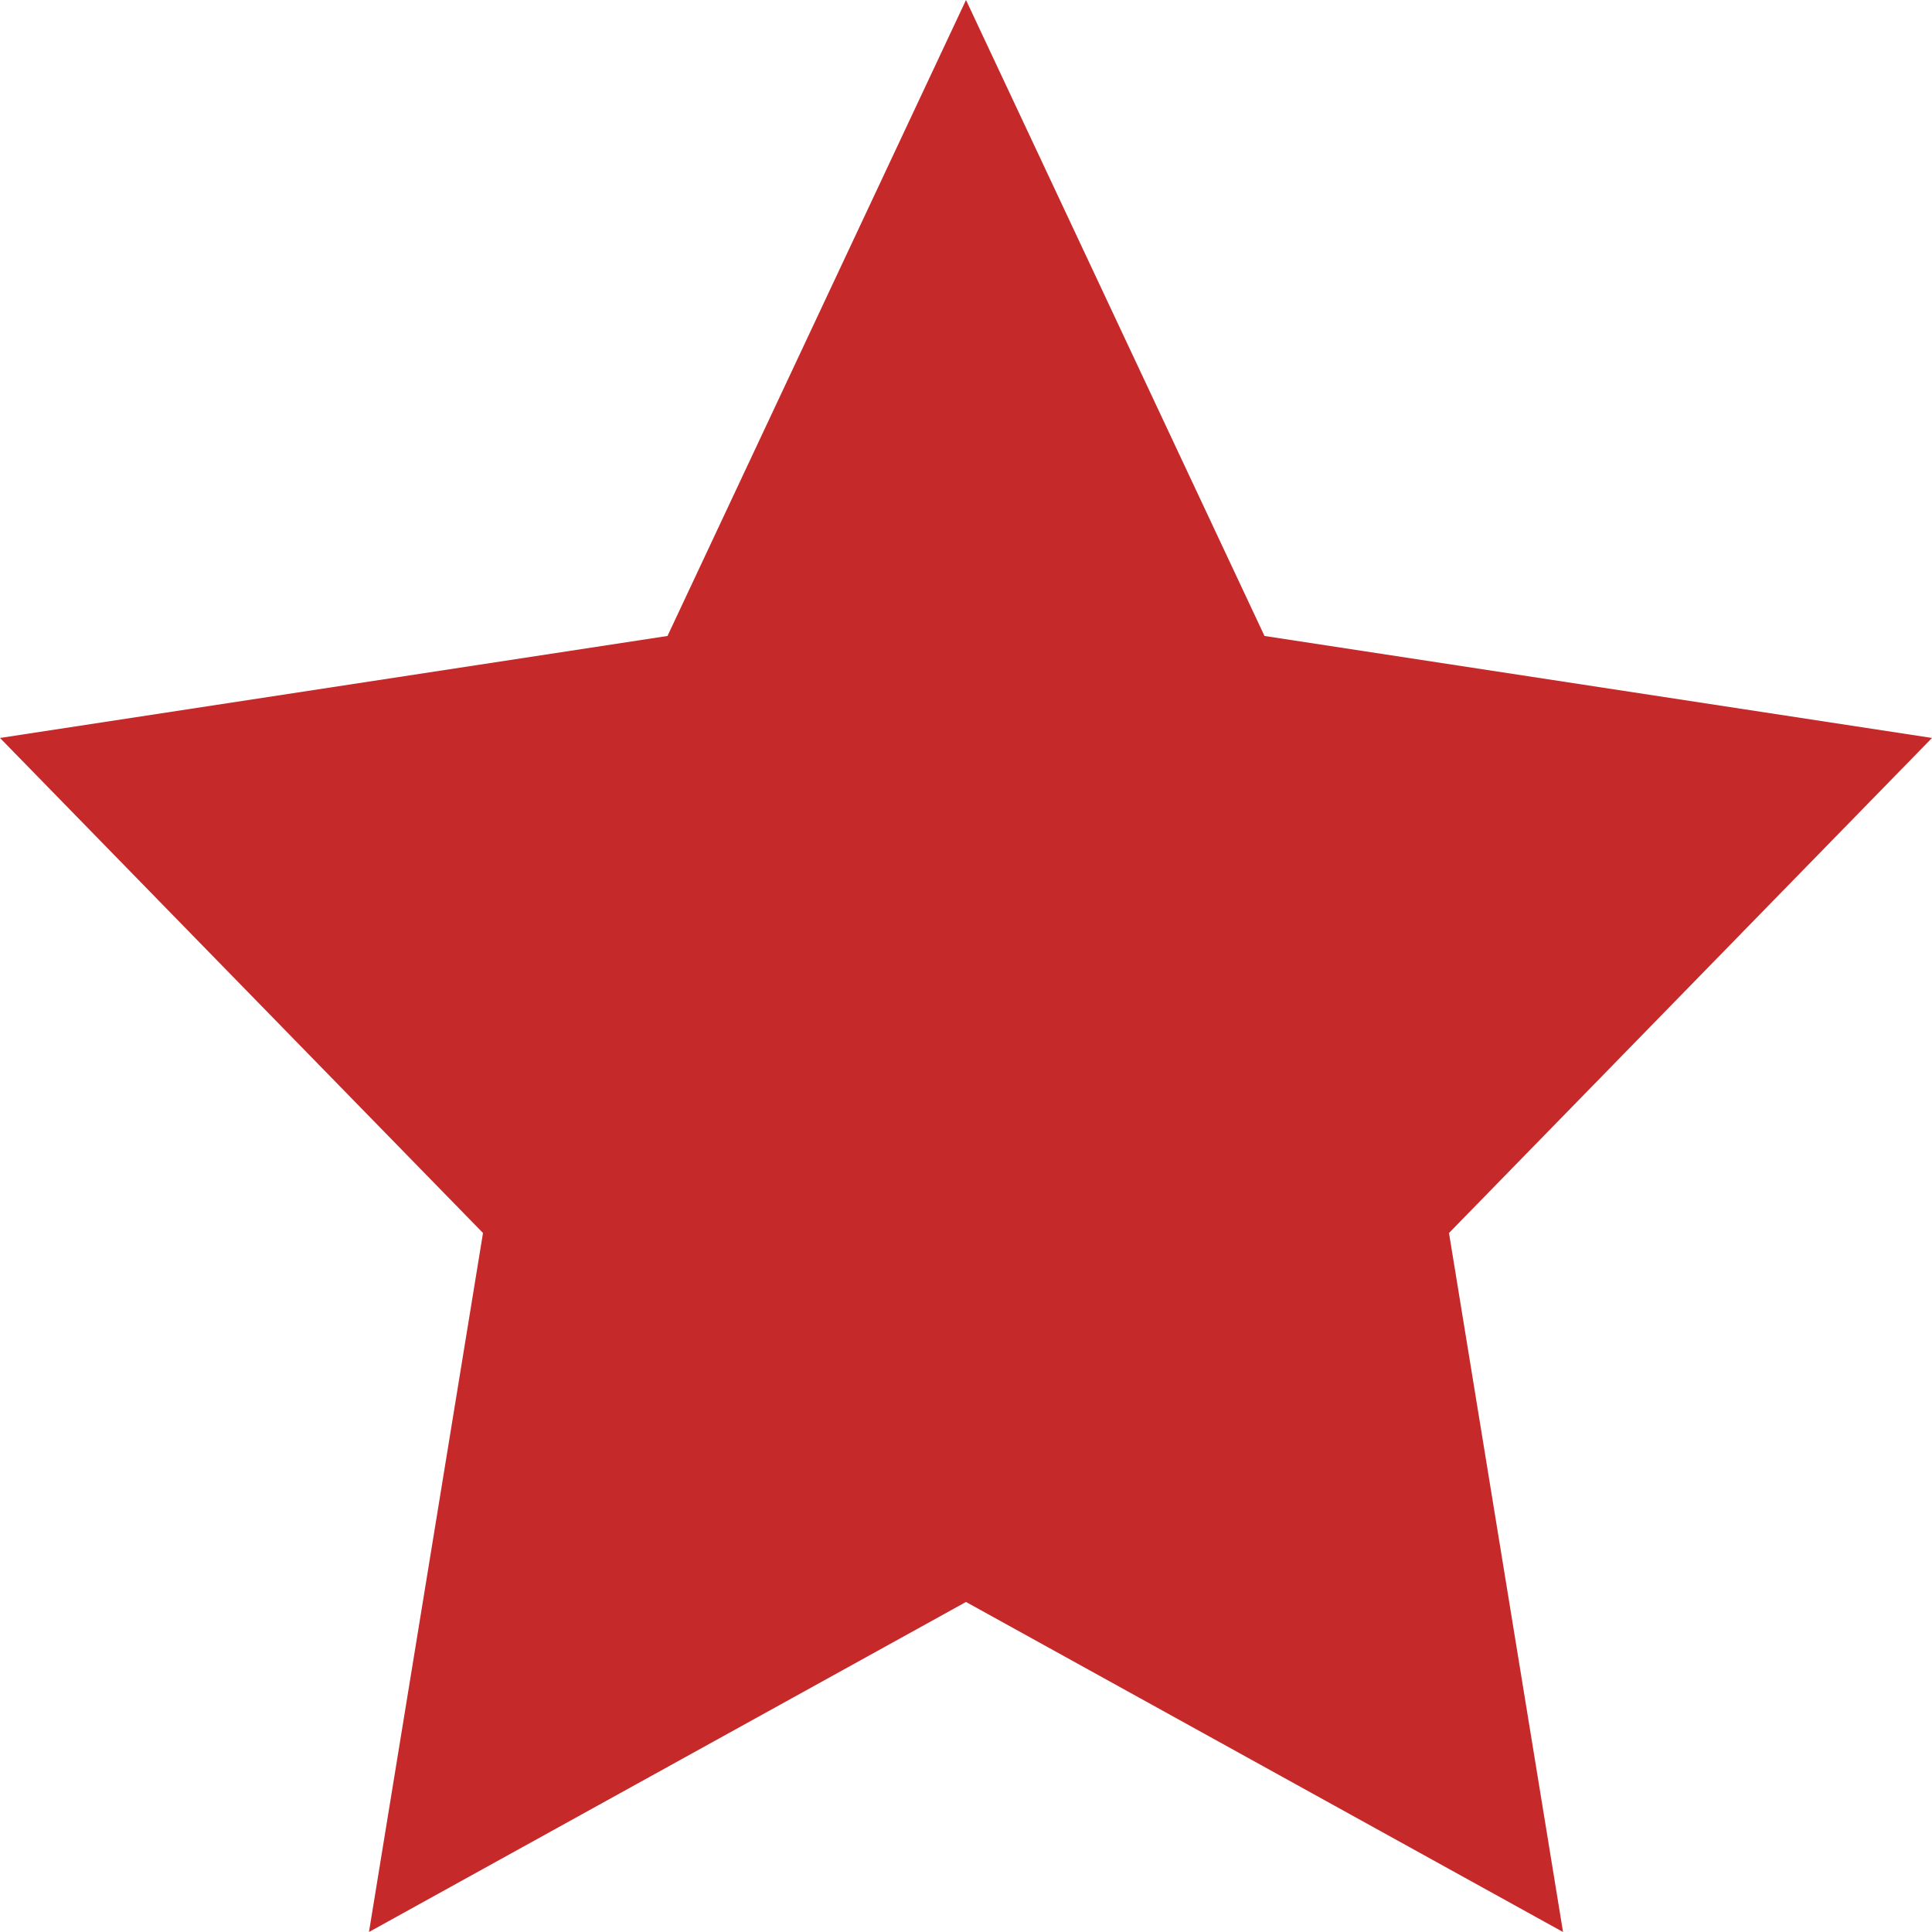 <svg xmlns="http://www.w3.org/2000/svg" x="0px" y="0px" width="100%" viewBox="0 0 200 200" style="vertical-align: middle; max-width: 100%; width: 100%;"><g>
	<polygon fill="rgb(198,41,41)" points="100,0 130.901,65.835 200,76.393 150,127.639 161.804,200 100,165.835 38.196,200 50,127.639     0,76.393 69.099,65.835"></polygon>
</g></svg>